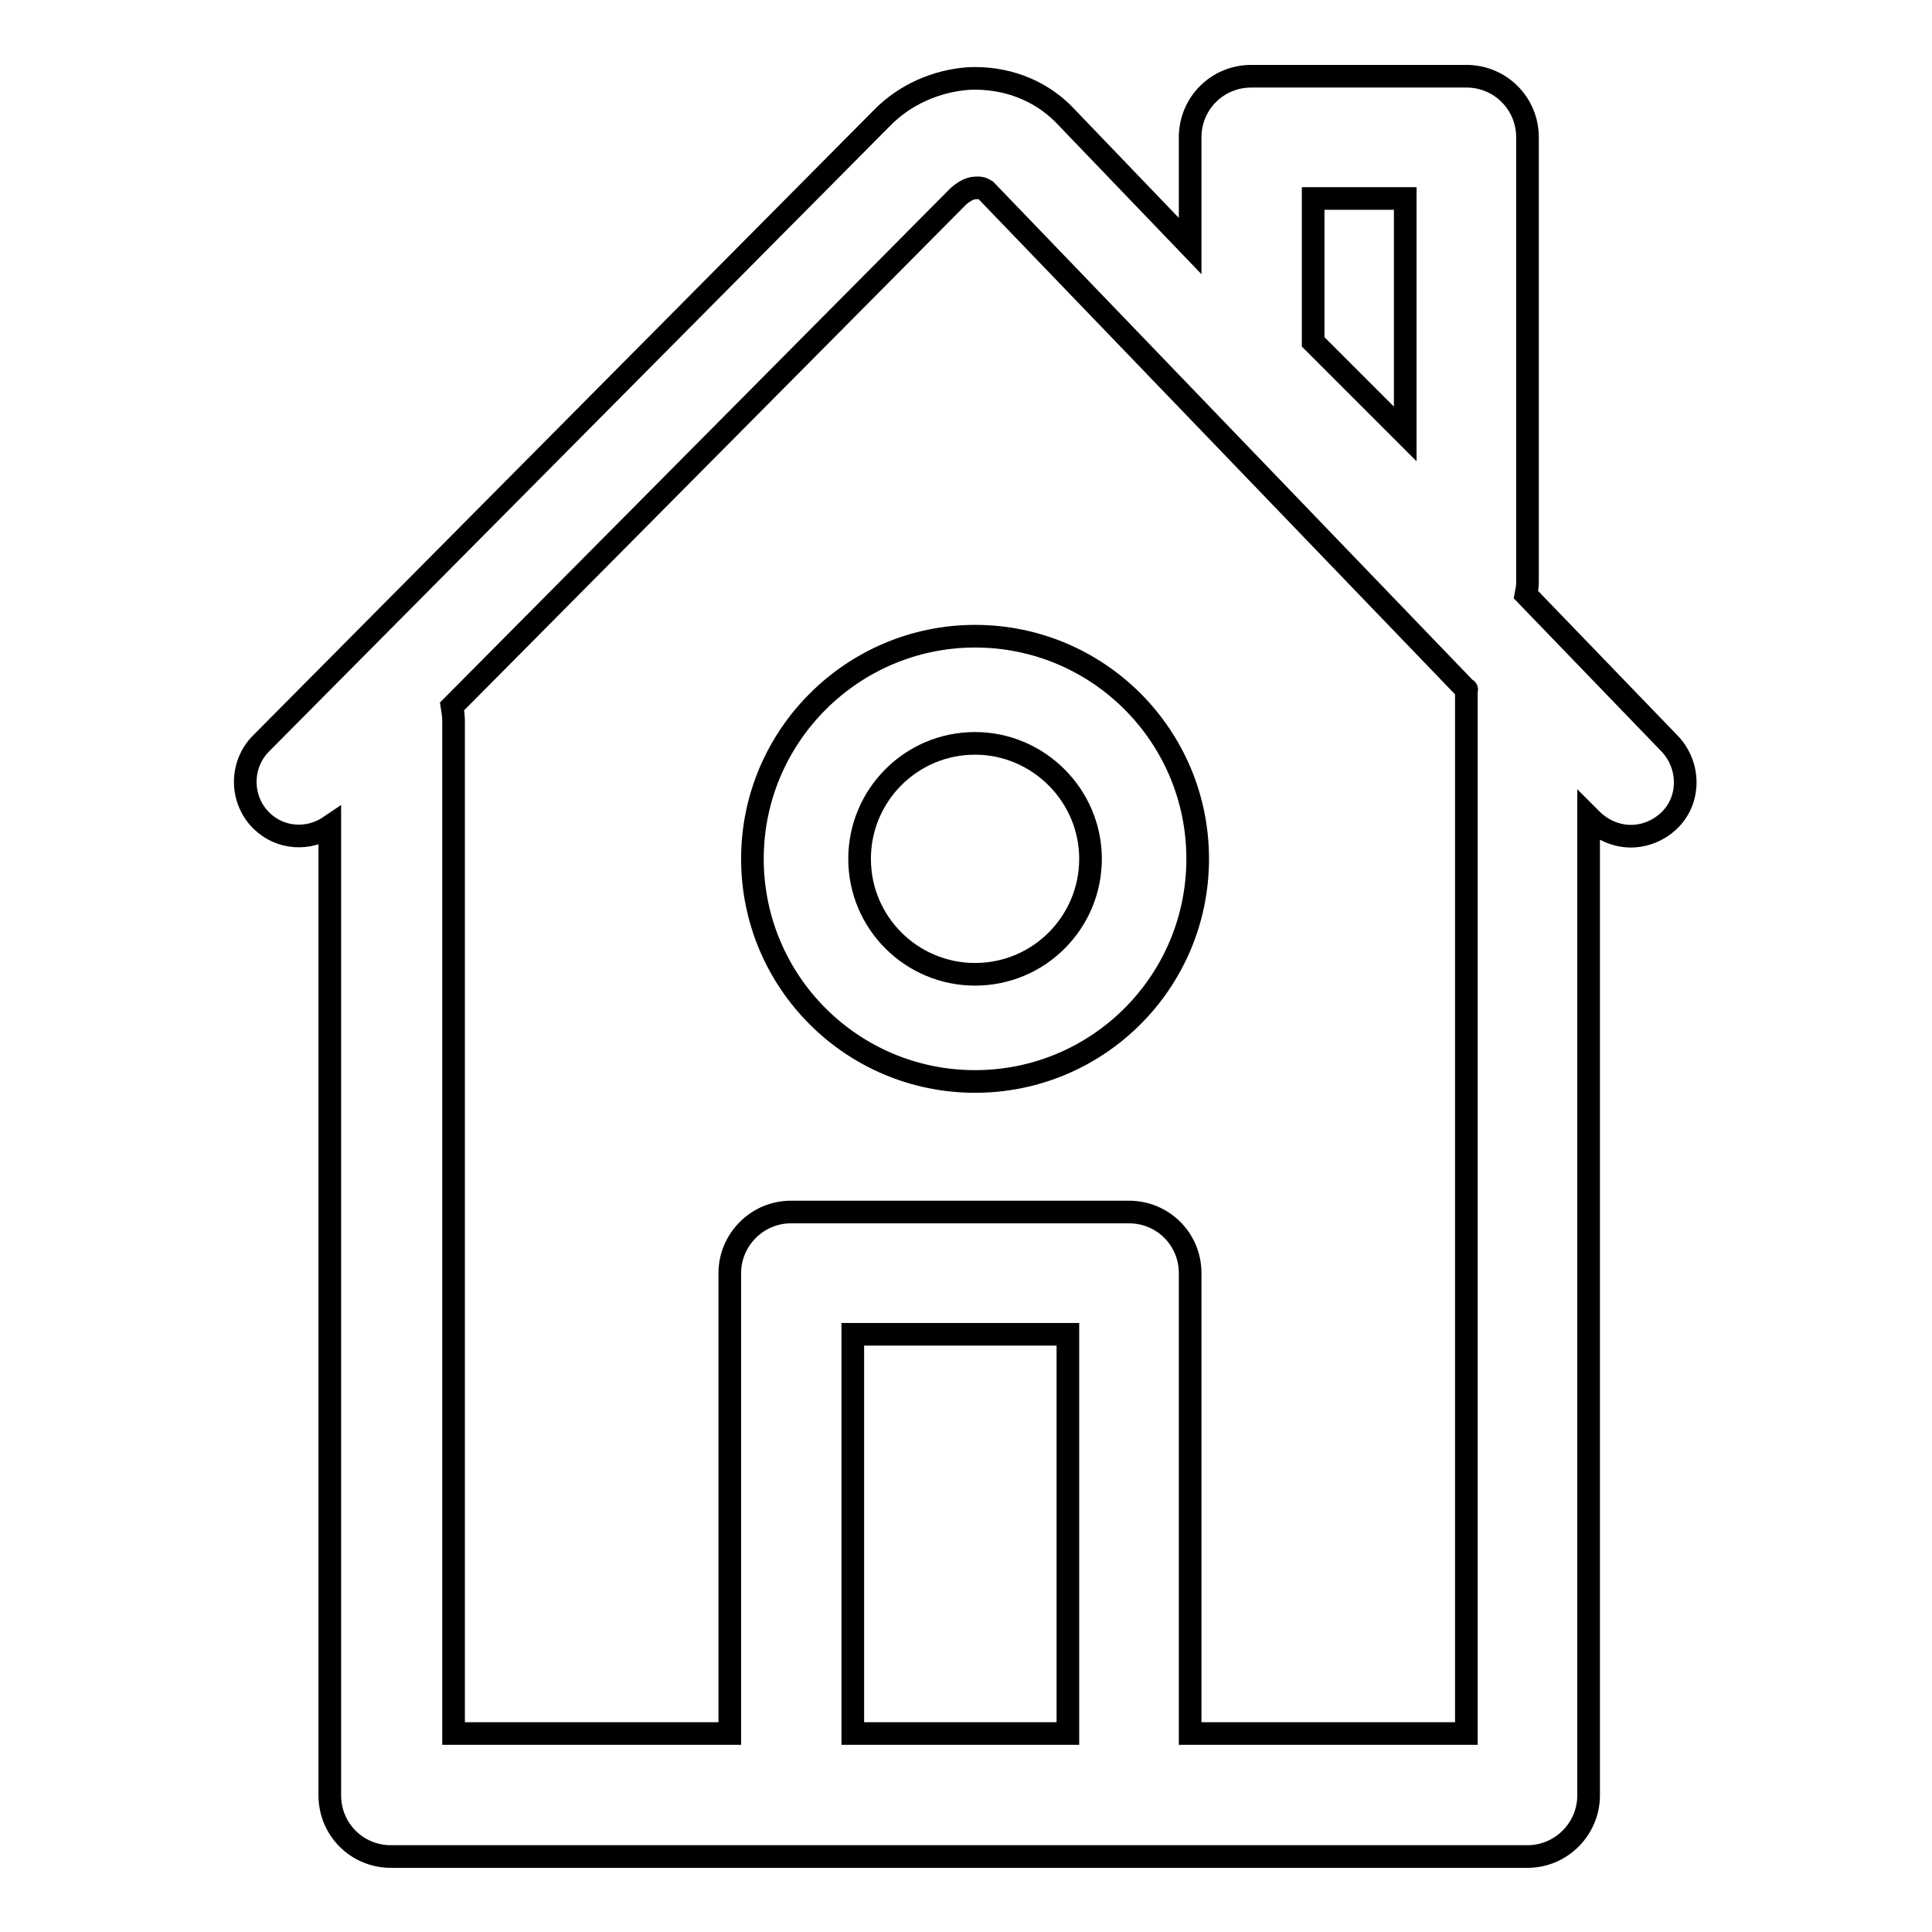 <?xml version="1.0" encoding="utf-8"?>
<!-- Svg Vector Icons : http://www.onlinewebfonts.com/icon -->
<!DOCTYPE svg PUBLIC "-//W3C//DTD SVG 1.1//EN" "http://www.w3.org/Graphics/SVG/1.1/DTD/svg11.dtd">
<svg version="1.1" xmlns="http://www.w3.org/2000/svg" xmlns:xlink="http://www.w3.org/1999/xlink" x="0px" y="0px" viewBox="0 0 256 256" enable-background="new 0 0 256 256" xml:space="preserve">
<g><g><g><g><path stroke-width="3" fill-opacity="0" stroke="#000000"  d="M202.2,78.8c0.1-0.5,0.2-1.1,0.2-1.6v-59c0-4.5-3.6-8.1-8.1-8.1h-28.5c-4.5,0-8.1,3.6-8.1,8.1v14.4l-16.8-17.5c-3.3-3.3-7.8-4.9-12.5-4.7c-4.3,0.3-8.5,2.1-11.6,5.3L34.6,98.5c-2.8,2.8-2.8,7.4,0,10.2c2.5,2.5,6.3,2.7,9.1,0.8v128.4c0,4.5,3.6,8.1,8.1,8.1h52.9h44.8h52.9c4.5,0,8.1-3.7,8.1-8.1V108.2l0.4,0.4c1.4,1.4,3.3,2.2,5.2,2.2c1.8,0,3.6-0.7,5-2c2.9-2.7,2.9-7.3,0.2-10.2L202.2,78.8z M174,26.3h12.2v31.2L174,45.3V26.3z M113,229.7v-52.9h28.5v52.9L113,229.7L113,229.7z M194.3,91.4v138.3h-36.6v-61c0-4.5-3.6-8.1-8.1-8.1h-44.8c-4.5,0-8.1,3.7-8.1,8.1v61H60.1V95.5c0-0.6-0.1-1.3-0.2-1.9l67.1-67.6c0.7-0.6,1.5-1.1,2.3-1.1c1-0.1,1.3,0.4,1.4,0.4L194.3,91.4C194.4,91.3,194.3,91.4,194.3,91.4z"/><path stroke-width="3" fill-opacity="0" stroke="#000000"  d="M99.7,113.8c0,16.3,13.2,29.5,29.5,29.5c16.3,0,29.5-13.2,29.5-29.5c0-16.3-13.2-29.5-29.5-29.5C113,84.3,99.7,97.5,99.7,113.8z M144.5,113.8c0,8.4-6.8,15.3-15.3,15.3c-8.4,0-15.3-6.8-15.3-15.3c0-8.4,6.8-15.3,15.3-15.3C137.6,98.5,144.5,105.4,144.5,113.8z"/></g></g><g></g><g></g><g></g><g></g><g></g><g></g><g></g><g></g><g></g><g></g><g></g><g></g><g></g><g></g><g></g></g></g>
</svg>